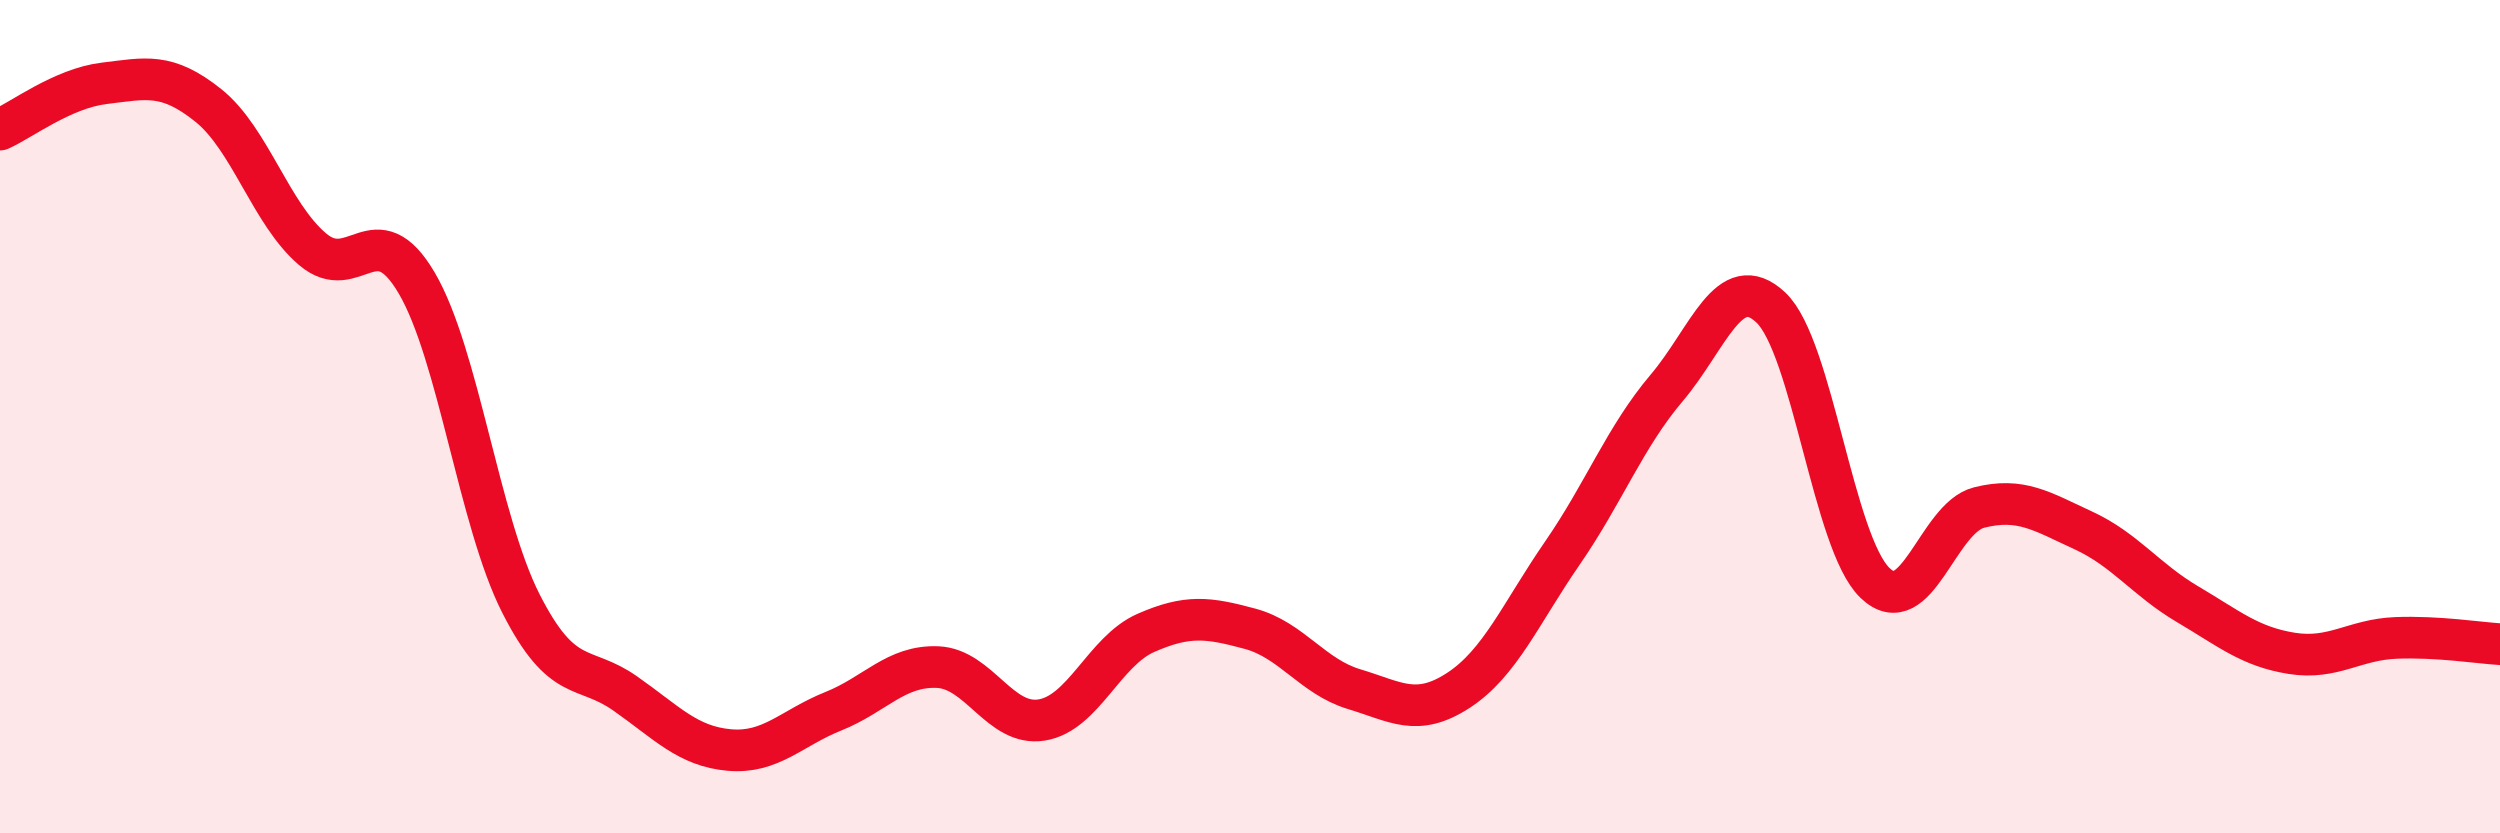 
    <svg width="60" height="20" viewBox="0 0 60 20" xmlns="http://www.w3.org/2000/svg">
      <path
        d="M 0,3.11 C 0.5,2.89 1.5,2.12 2.5,2 C 3.5,1.88 4,1.73 5,2.53 C 6,3.33 6.5,5.13 7.5,5.98 C 8.5,6.83 9,5.09 10,6.79 C 11,8.49 11.5,12.51 12.5,14.48 C 13.5,16.45 14,15.94 15,16.64 C 16,17.34 16.5,17.91 17.5,18 C 18.5,18.09 19,17.47 20,17.07 C 21,16.67 21.5,15.97 22.5,16.01 C 23.5,16.05 24,17.44 25,17.28 C 26,17.12 26.5,15.63 27.5,15.19 C 28.5,14.75 29,14.82 30,15.09 C 31,15.36 31.5,16.24 32.5,16.54 C 33.5,16.84 34,17.22 35,16.57 C 36,15.92 36.5,14.72 37.5,13.27 C 38.5,11.82 39,10.49 40,9.31 C 41,8.13 41.5,6.44 42.5,7.38 C 43.5,8.32 44,13.03 45,13.99 C 46,14.95 46.5,12.43 47.5,12.18 C 48.5,11.93 49,12.27 50,12.73 C 51,13.19 51.5,13.91 52.5,14.5 C 53.5,15.09 54,15.52 55,15.68 C 56,15.84 56.5,15.35 57.5,15.31 C 58.5,15.27 59.5,15.43 60,15.46L60 20L0 20Z"
        fill="#EB0A25"
        opacity="0.1"
        stroke-linecap="round"
        stroke-linejoin="round"
      />
      <path
        d="M 0,3.11 C 0.5,2.89 1.5,2.12 2.5,2 C 3.5,1.88 4,1.73 5,2.53 C 6,3.33 6.5,5.13 7.5,5.98 C 8.5,6.83 9,5.09 10,6.79 C 11,8.49 11.5,12.51 12.5,14.48 C 13.5,16.45 14,15.94 15,16.64 C 16,17.34 16.5,17.91 17.5,18 C 18.5,18.09 19,17.47 20,17.07 C 21,16.67 21.5,15.97 22.5,16.01 C 23.5,16.05 24,17.44 25,17.28 C 26,17.12 26.5,15.63 27.5,15.19 C 28.5,14.75 29,14.82 30,15.09 C 31,15.36 31.5,16.24 32.5,16.54 C 33.5,16.84 34,17.22 35,16.57 C 36,15.92 36.5,14.72 37.5,13.27 C 38.5,11.82 39,10.49 40,9.31 C 41,8.13 41.5,6.44 42.5,7.38 C 43.5,8.32 44,13.03 45,13.99 C 46,14.95 46.5,12.43 47.5,12.18 C 48.5,11.93 49,12.27 50,12.73 C 51,13.19 51.5,13.91 52.5,14.5 C 53.5,15.09 54,15.52 55,15.68 C 56,15.84 56.5,15.35 57.5,15.31 C 58.5,15.27 59.5,15.43 60,15.46"
        stroke="#EB0A25"
        stroke-width="1"
        fill="none"
        stroke-linecap="round"
        stroke-linejoin="round"
      />
    </svg>
  